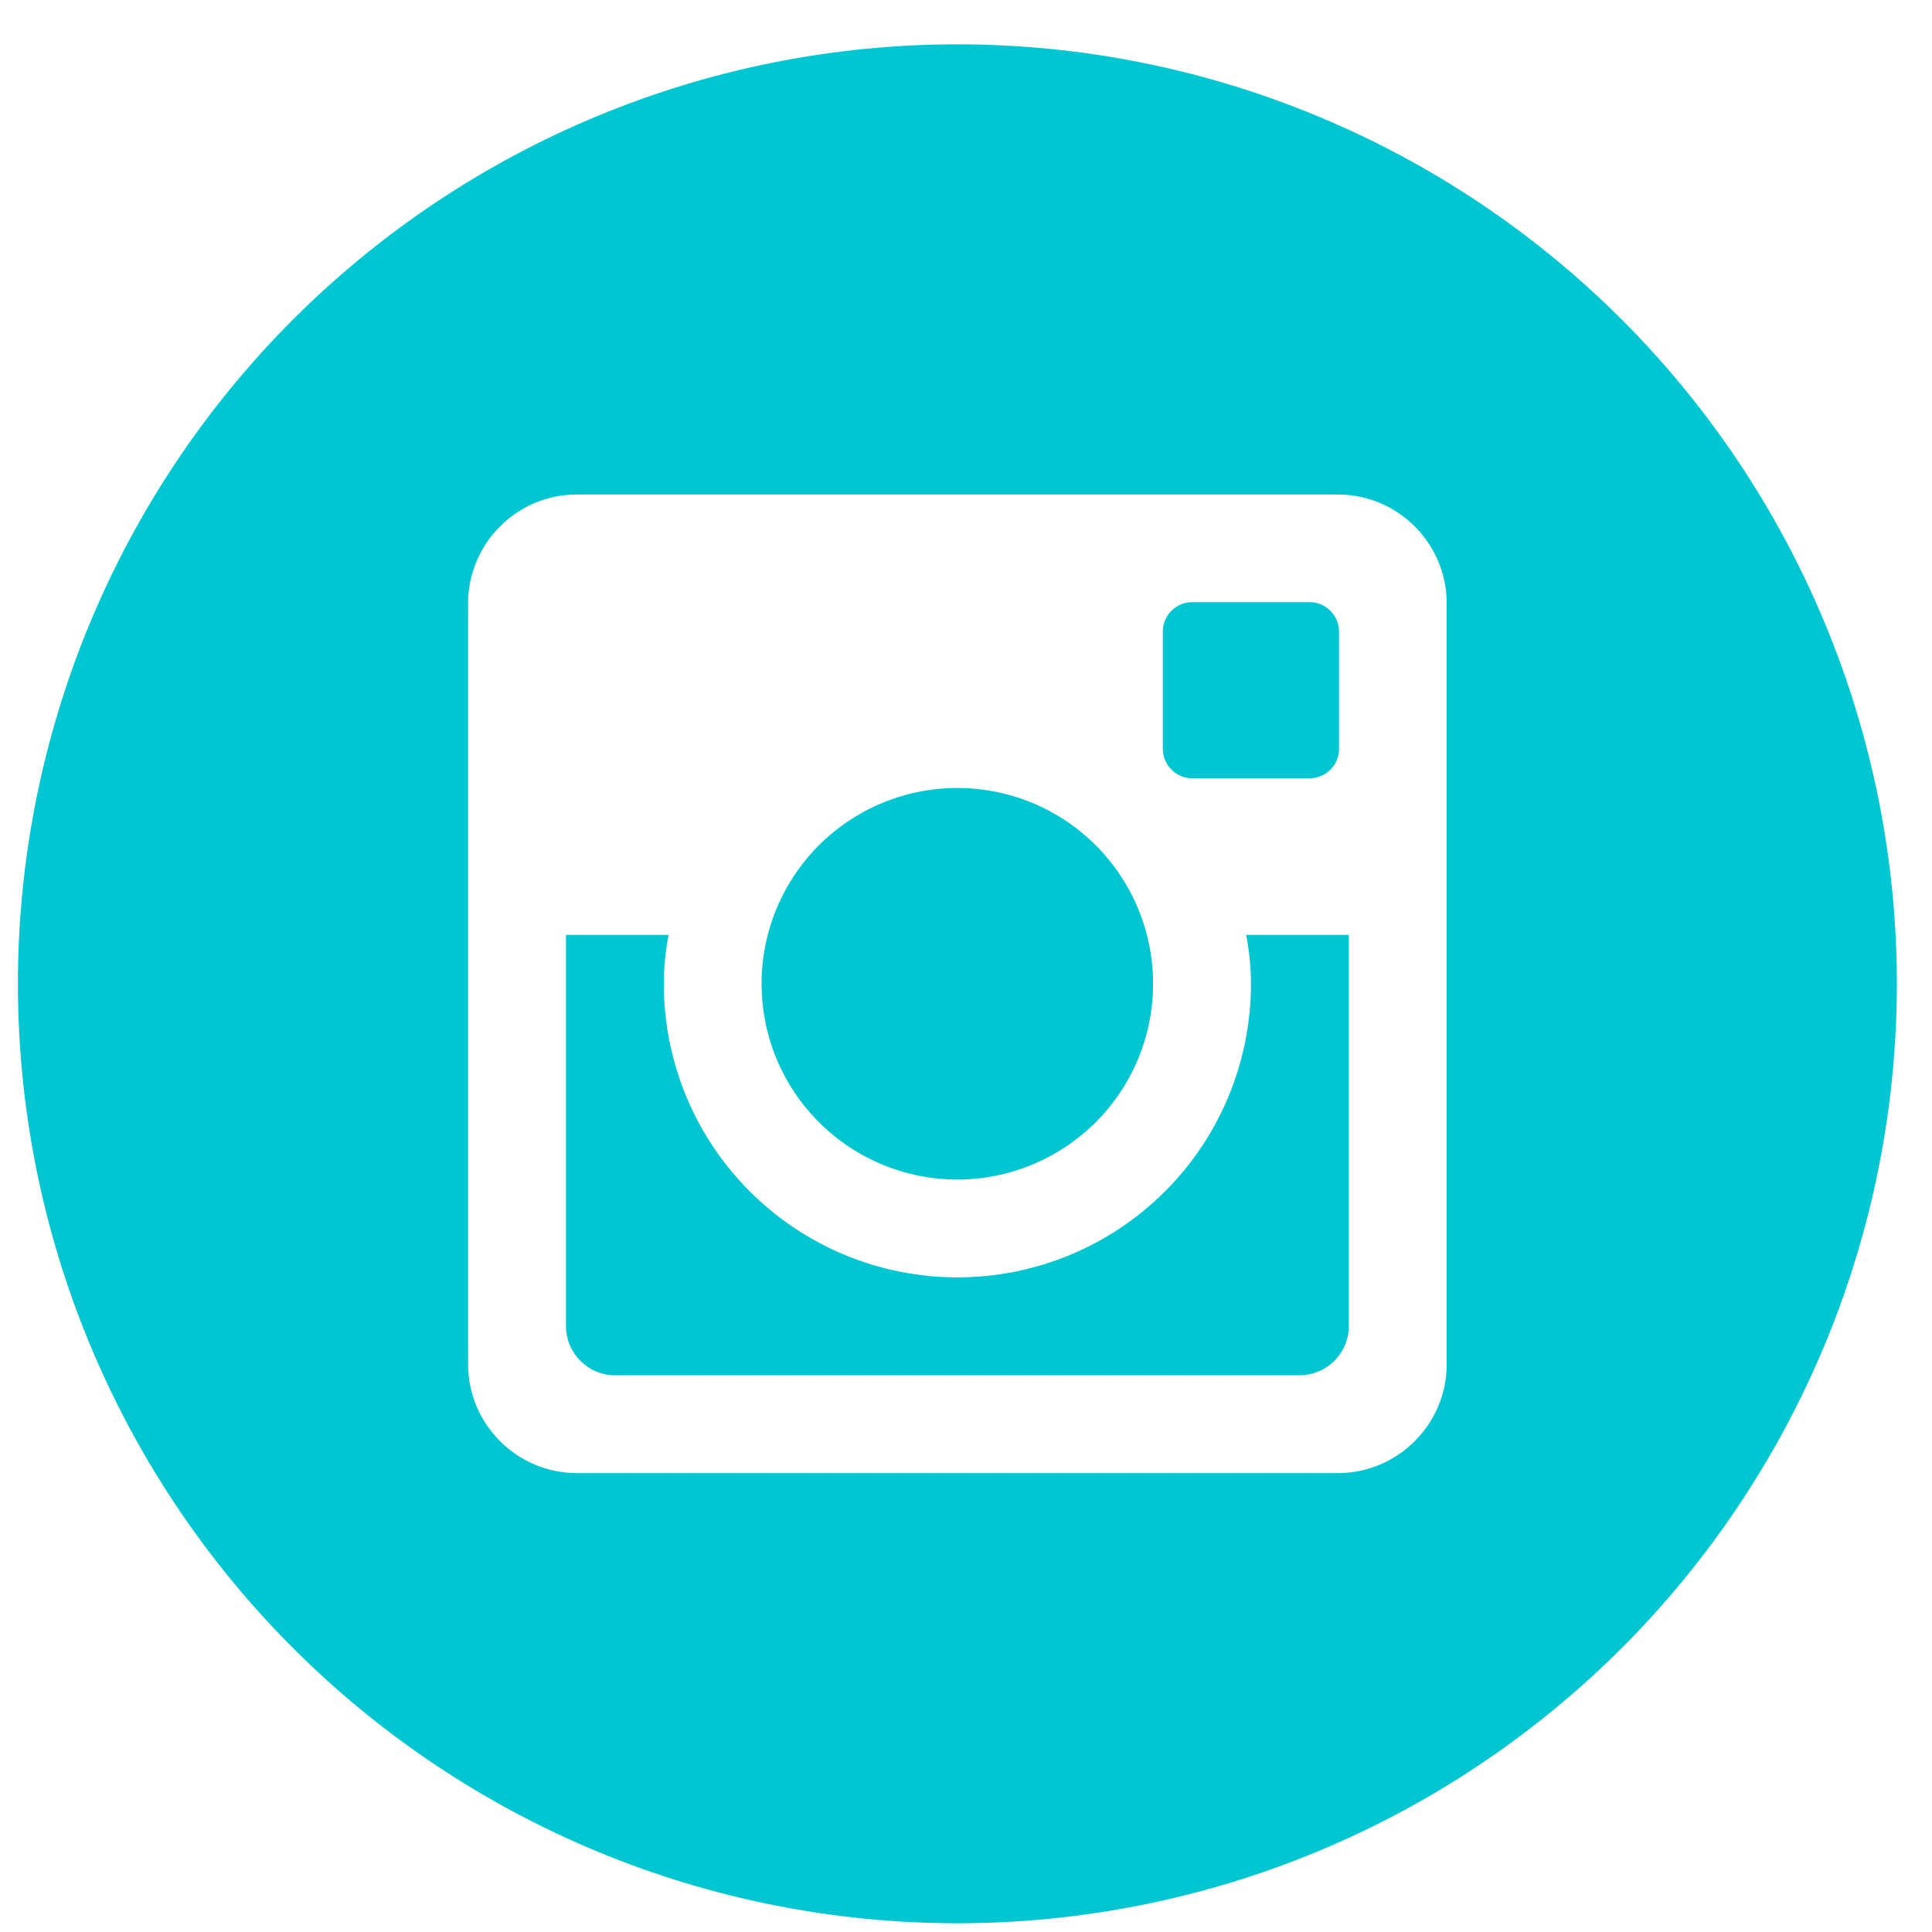 <?xml version="1.0" encoding="UTF-8"?> <svg xmlns="http://www.w3.org/2000/svg" width="36" height="36" viewBox="0 0 36 36" fill="none"> <path d="M23.31 18.332C23.31 19.782 22.734 21.174 21.708 22.2C20.682 23.226 19.29 23.802 17.84 23.802C16.389 23.802 14.997 23.226 13.971 22.2C12.945 21.174 12.369 19.782 12.369 18.332C12.369 18.02 12.402 17.715 12.458 17.42H10.546V24.708C10.546 25.215 10.956 25.626 11.463 25.626H24.218C24.461 25.625 24.694 25.528 24.865 25.356C25.037 25.184 25.133 24.951 25.133 24.708V17.42H23.221C23.277 17.715 23.31 18.02 23.31 18.332ZM17.84 21.979C18.319 21.979 18.793 21.884 19.235 21.701C19.678 21.517 20.08 21.248 20.419 20.91C20.757 20.571 21.026 20.169 21.209 19.726C21.392 19.283 21.487 18.809 21.486 18.33C21.486 17.851 21.392 17.377 21.208 16.934C21.025 16.491 20.756 16.089 20.417 15.751C20.078 15.412 19.676 15.143 19.234 14.96C18.791 14.777 18.317 14.683 17.838 14.683C16.87 14.683 15.942 15.068 15.258 15.752C14.575 16.436 14.19 17.364 14.191 18.332C14.191 19.299 14.575 20.227 15.26 20.911C15.944 21.595 16.872 21.979 17.84 21.979ZM22.216 14.502H24.402C24.547 14.502 24.687 14.445 24.79 14.342C24.892 14.24 24.951 14.101 24.951 13.955V11.769C24.951 11.623 24.893 11.484 24.79 11.381C24.687 11.278 24.548 11.22 24.402 11.22H22.216C22.07 11.22 21.931 11.278 21.828 11.381C21.725 11.484 21.667 11.623 21.667 11.769V13.955C21.669 14.256 21.915 14.502 22.216 14.502ZM17.84 0.826C13.197 0.826 8.744 2.67 5.461 5.953C2.178 9.236 0.334 13.689 0.334 18.332C0.334 22.974 2.178 27.427 5.461 30.71C8.744 33.993 13.197 35.837 17.84 35.837C20.138 35.837 22.415 35.384 24.538 34.505C26.662 33.625 28.592 32.335 30.218 30.71C31.843 29.084 33.133 27.155 34.012 25.031C34.892 22.907 35.345 20.631 35.345 18.332C35.345 16.033 34.892 13.757 34.012 11.633C33.133 9.509 31.843 7.579 30.218 5.953C28.592 4.328 26.662 3.038 24.538 2.159C22.415 1.279 20.138 0.826 17.84 0.826ZM26.957 25.423C26.957 26.537 26.045 27.449 24.931 27.449H10.748C9.634 27.449 8.722 26.537 8.722 25.423V11.24C8.722 10.126 9.634 9.214 10.748 9.214H24.931C26.045 9.214 26.957 10.126 26.957 11.24V25.423Z" fill="#00C6D1"></path> </svg> 